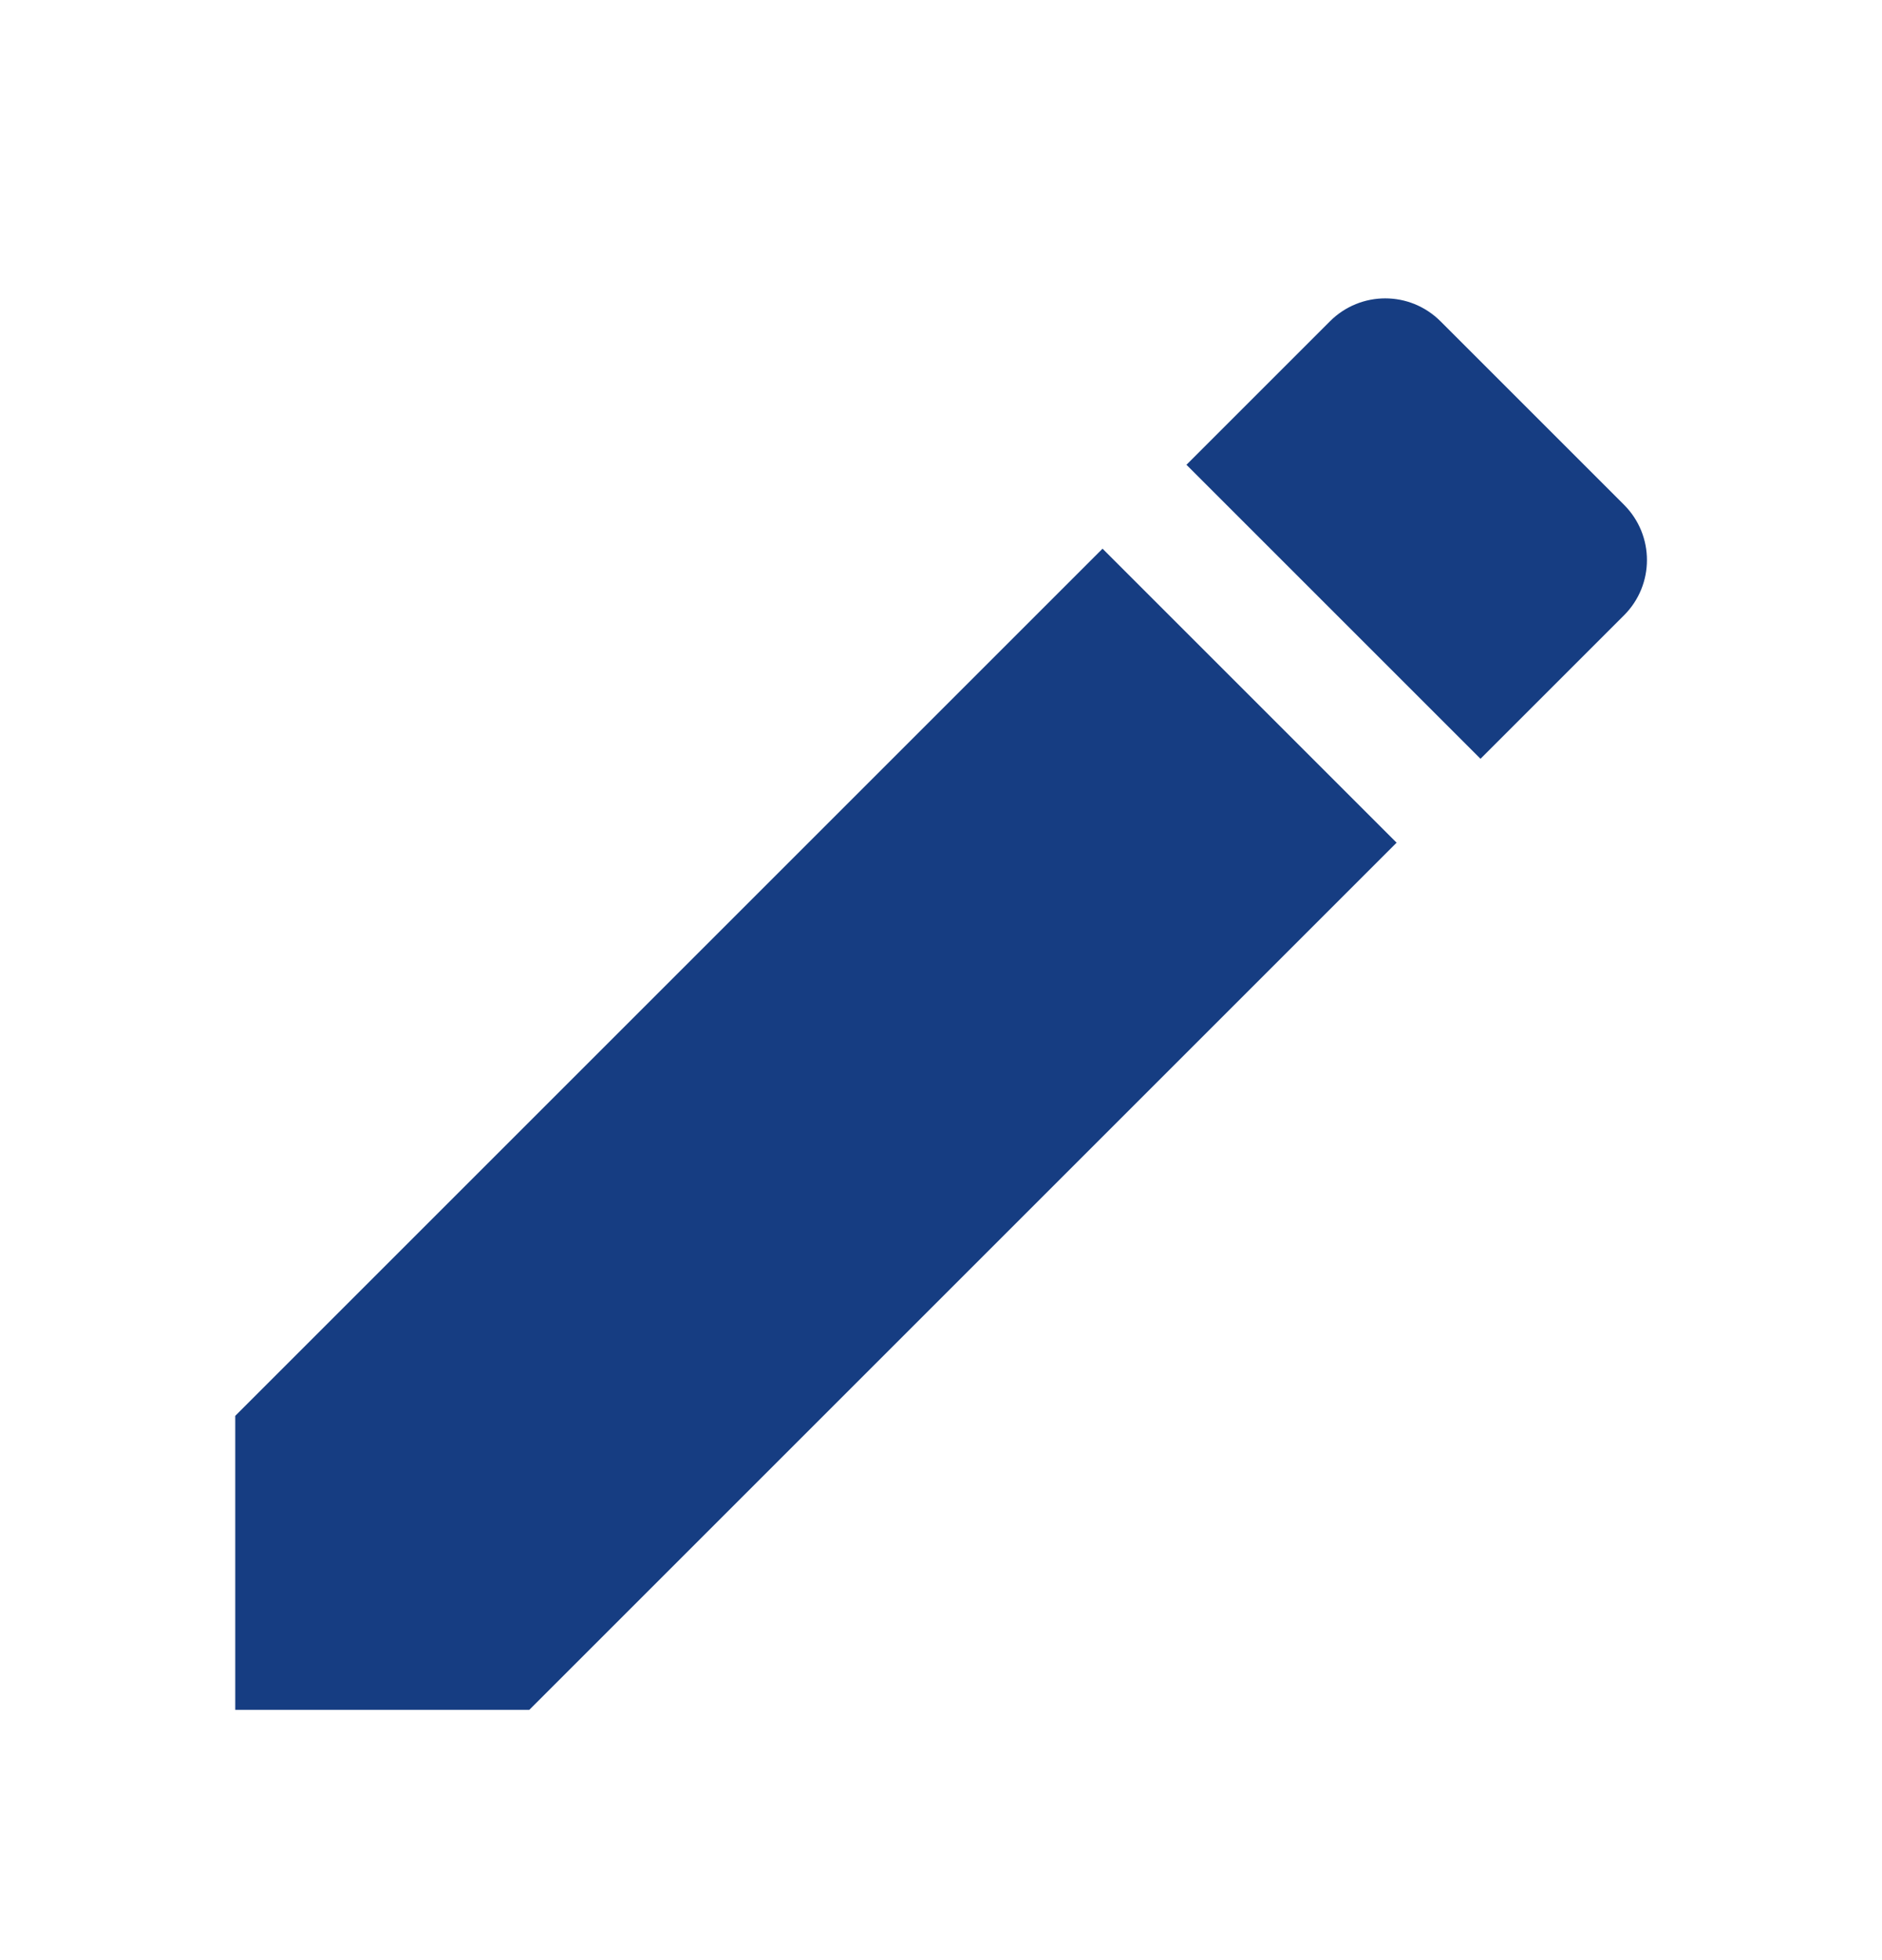 <?xml version="1.0" encoding="UTF-8"?>
<svg width="24px" height="25px" viewBox="0 0 24 25" version="1.1" xmlns="http://www.w3.org/2000/svg" xmlns:xlink="http://www.w3.org/1999/xlink">
    <title>edit_black_24dp</title>
    <g id="Gewerbeverzeichnis" stroke="none" stroke-width="1" fill="none" fill-rule="evenodd">
        <g id="Suche" transform="translate(-382, -113)">
            <g id="Group-3" transform="translate(292, 112)">
                <g id="edit_black_24dp" transform="translate(90, 1.808)">
                    <polygon id="Path" points="0 0 24 0 24 24 0 24"></polygon>
                    <path d="M3,17.25 L3,21 L6.75,21 L17.81,9.94 L14.06,6.19 L3,17.25 Z M20.71,7.04 C21.1,6.65 21.1,6.02 20.71,5.63 L18.37,3.29 C17.98,2.9 17.35,2.9 16.96,3.29 L15.13,5.12 L18.88,8.87 L20.71,7.04 Z" id="Shape" fill="#163D82" fill-rule="nonzero"></path>
                </g>
            </g>
        </g>
    </g>
</svg>